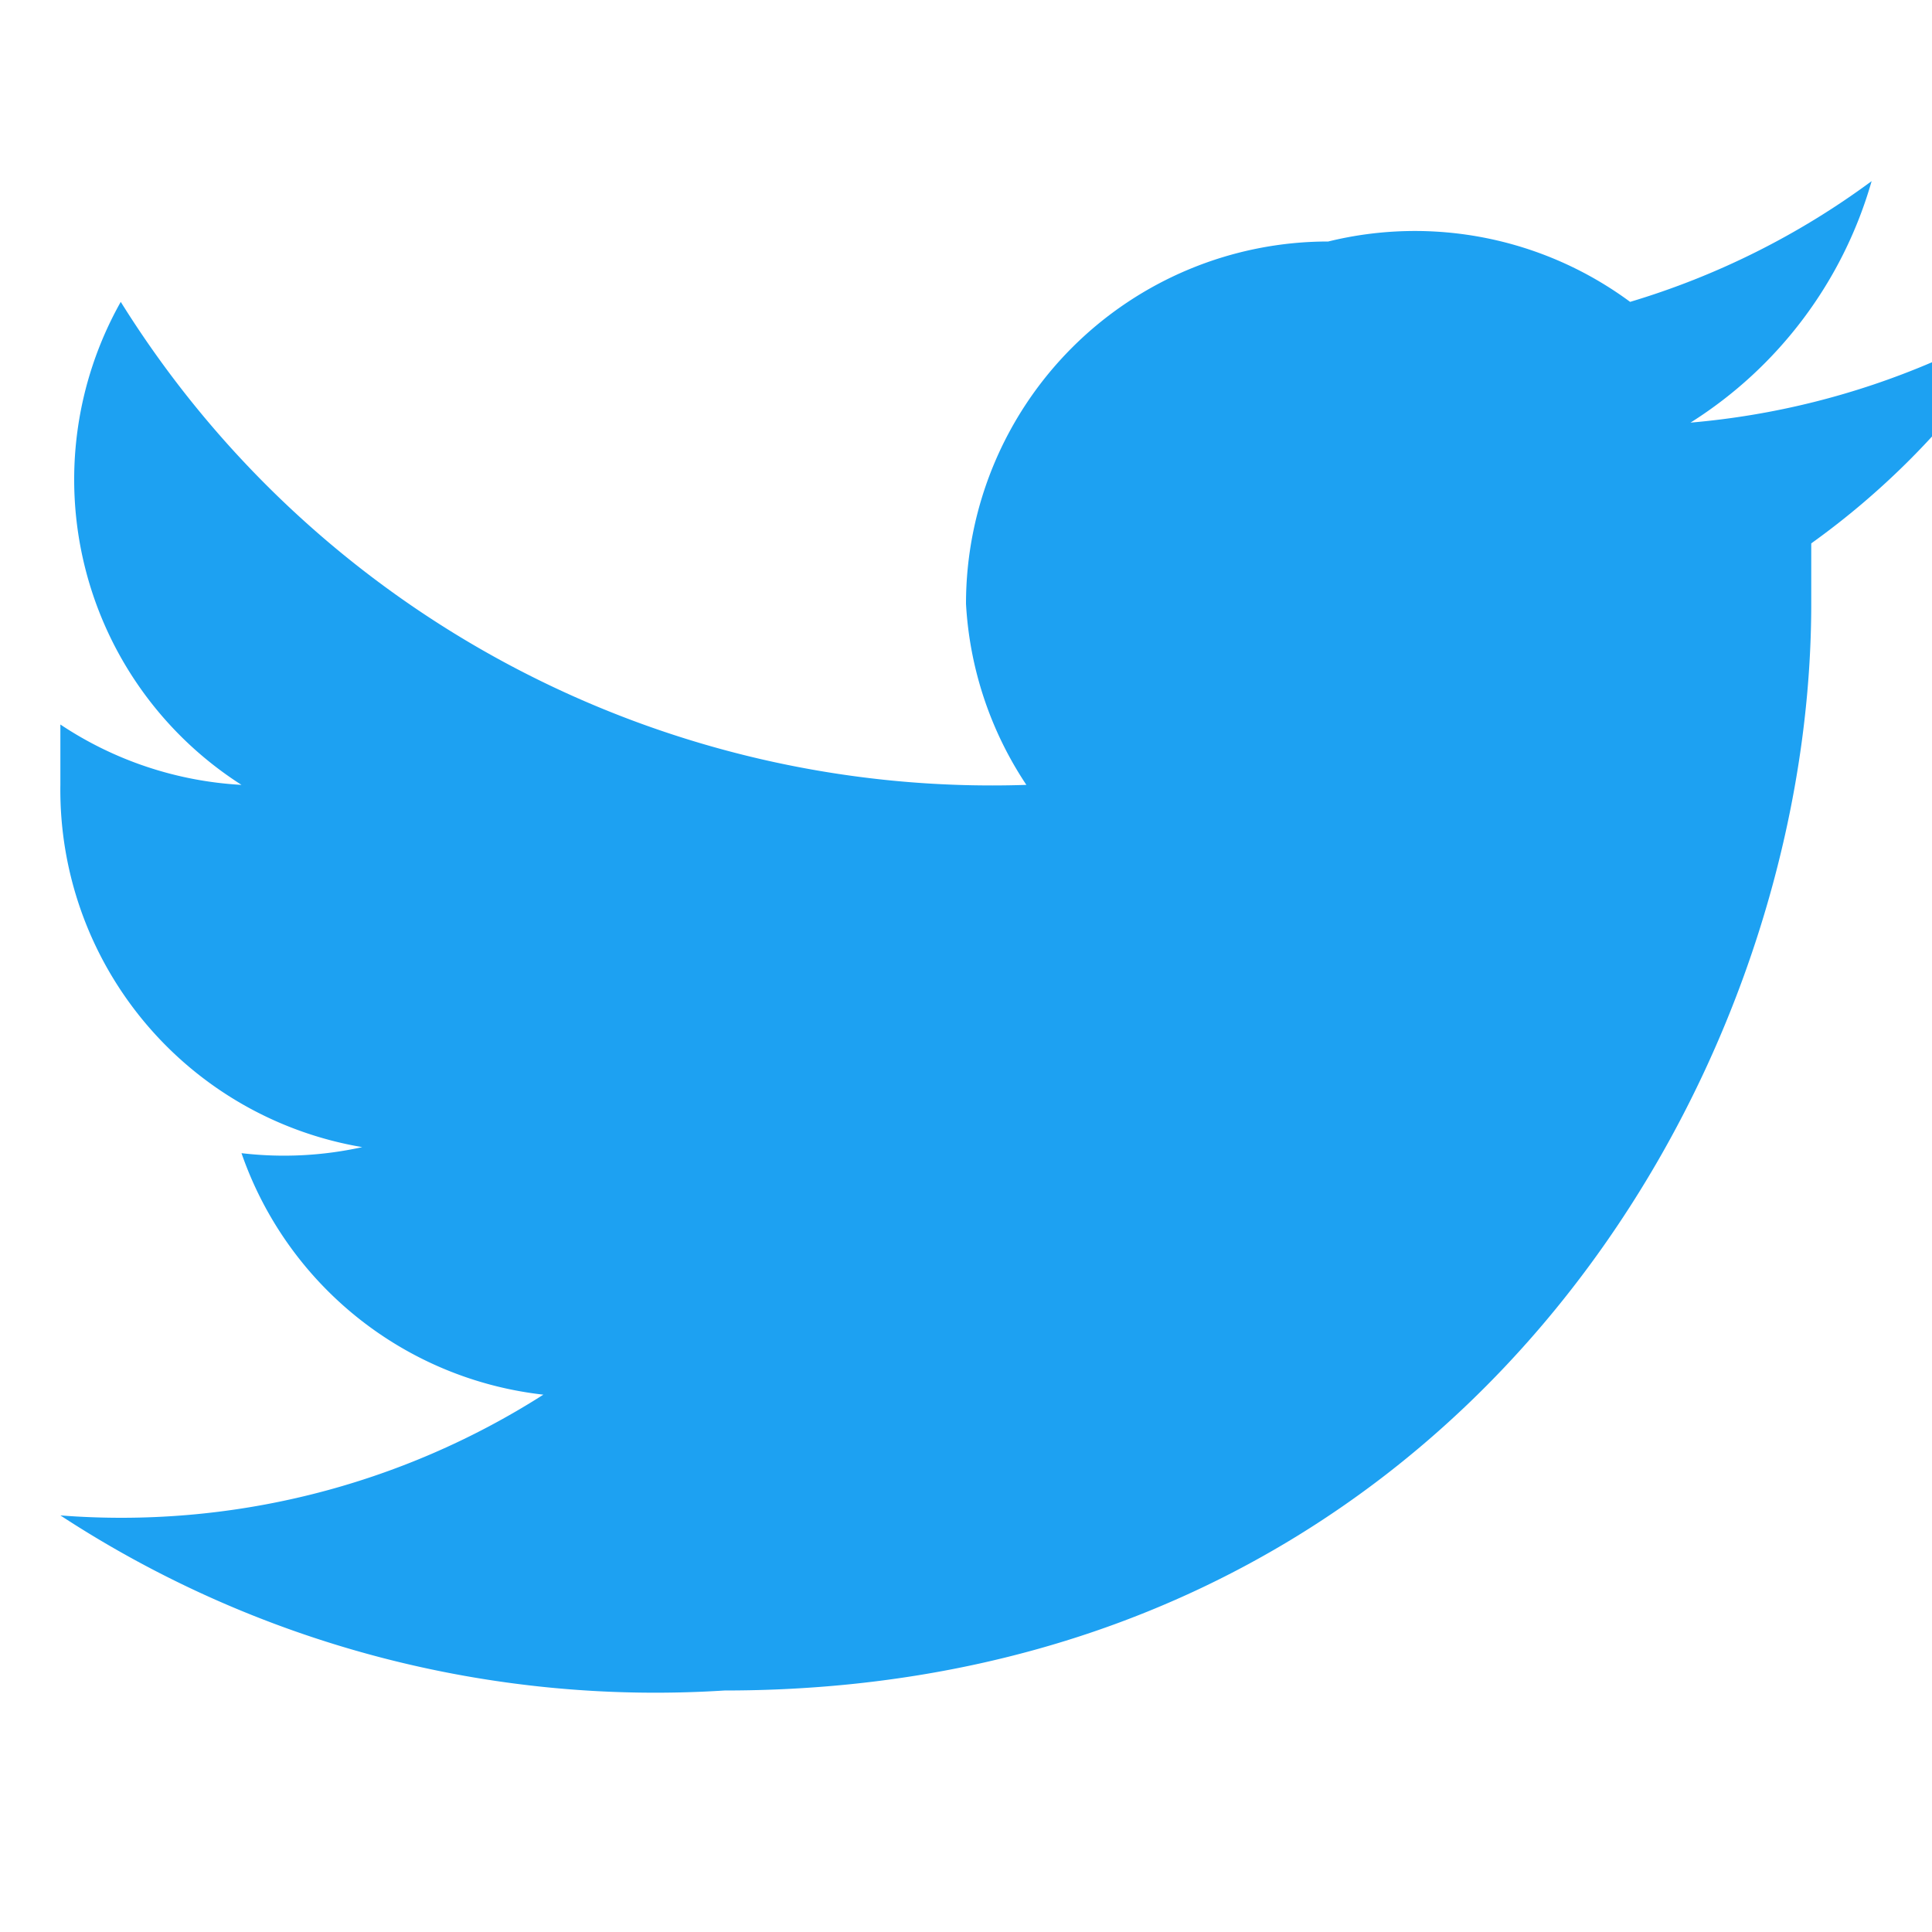 <svg xmlns="http://www.w3.org/2000/svg" viewBox="0 0 32 32"><path d="M32 6a13 13 0 01-4 1 7 7 0 003-4 13 13 0 01-4 2A6 6 0 0022 4a6 6 0 00-6 6 6 6 0 001 3A17 17 0 012 5a6 6 0 002 8 6 6 0 01-3-1v1a6 6 0 005 6 6 6 0 01-2 .1 6 6 0 005 4 13 13 0 01-8 2A18 18 0 0012 28c12 0 18-10 18-18V9a13 13 0 003-3z" fill="#1da1f2"/></svg>